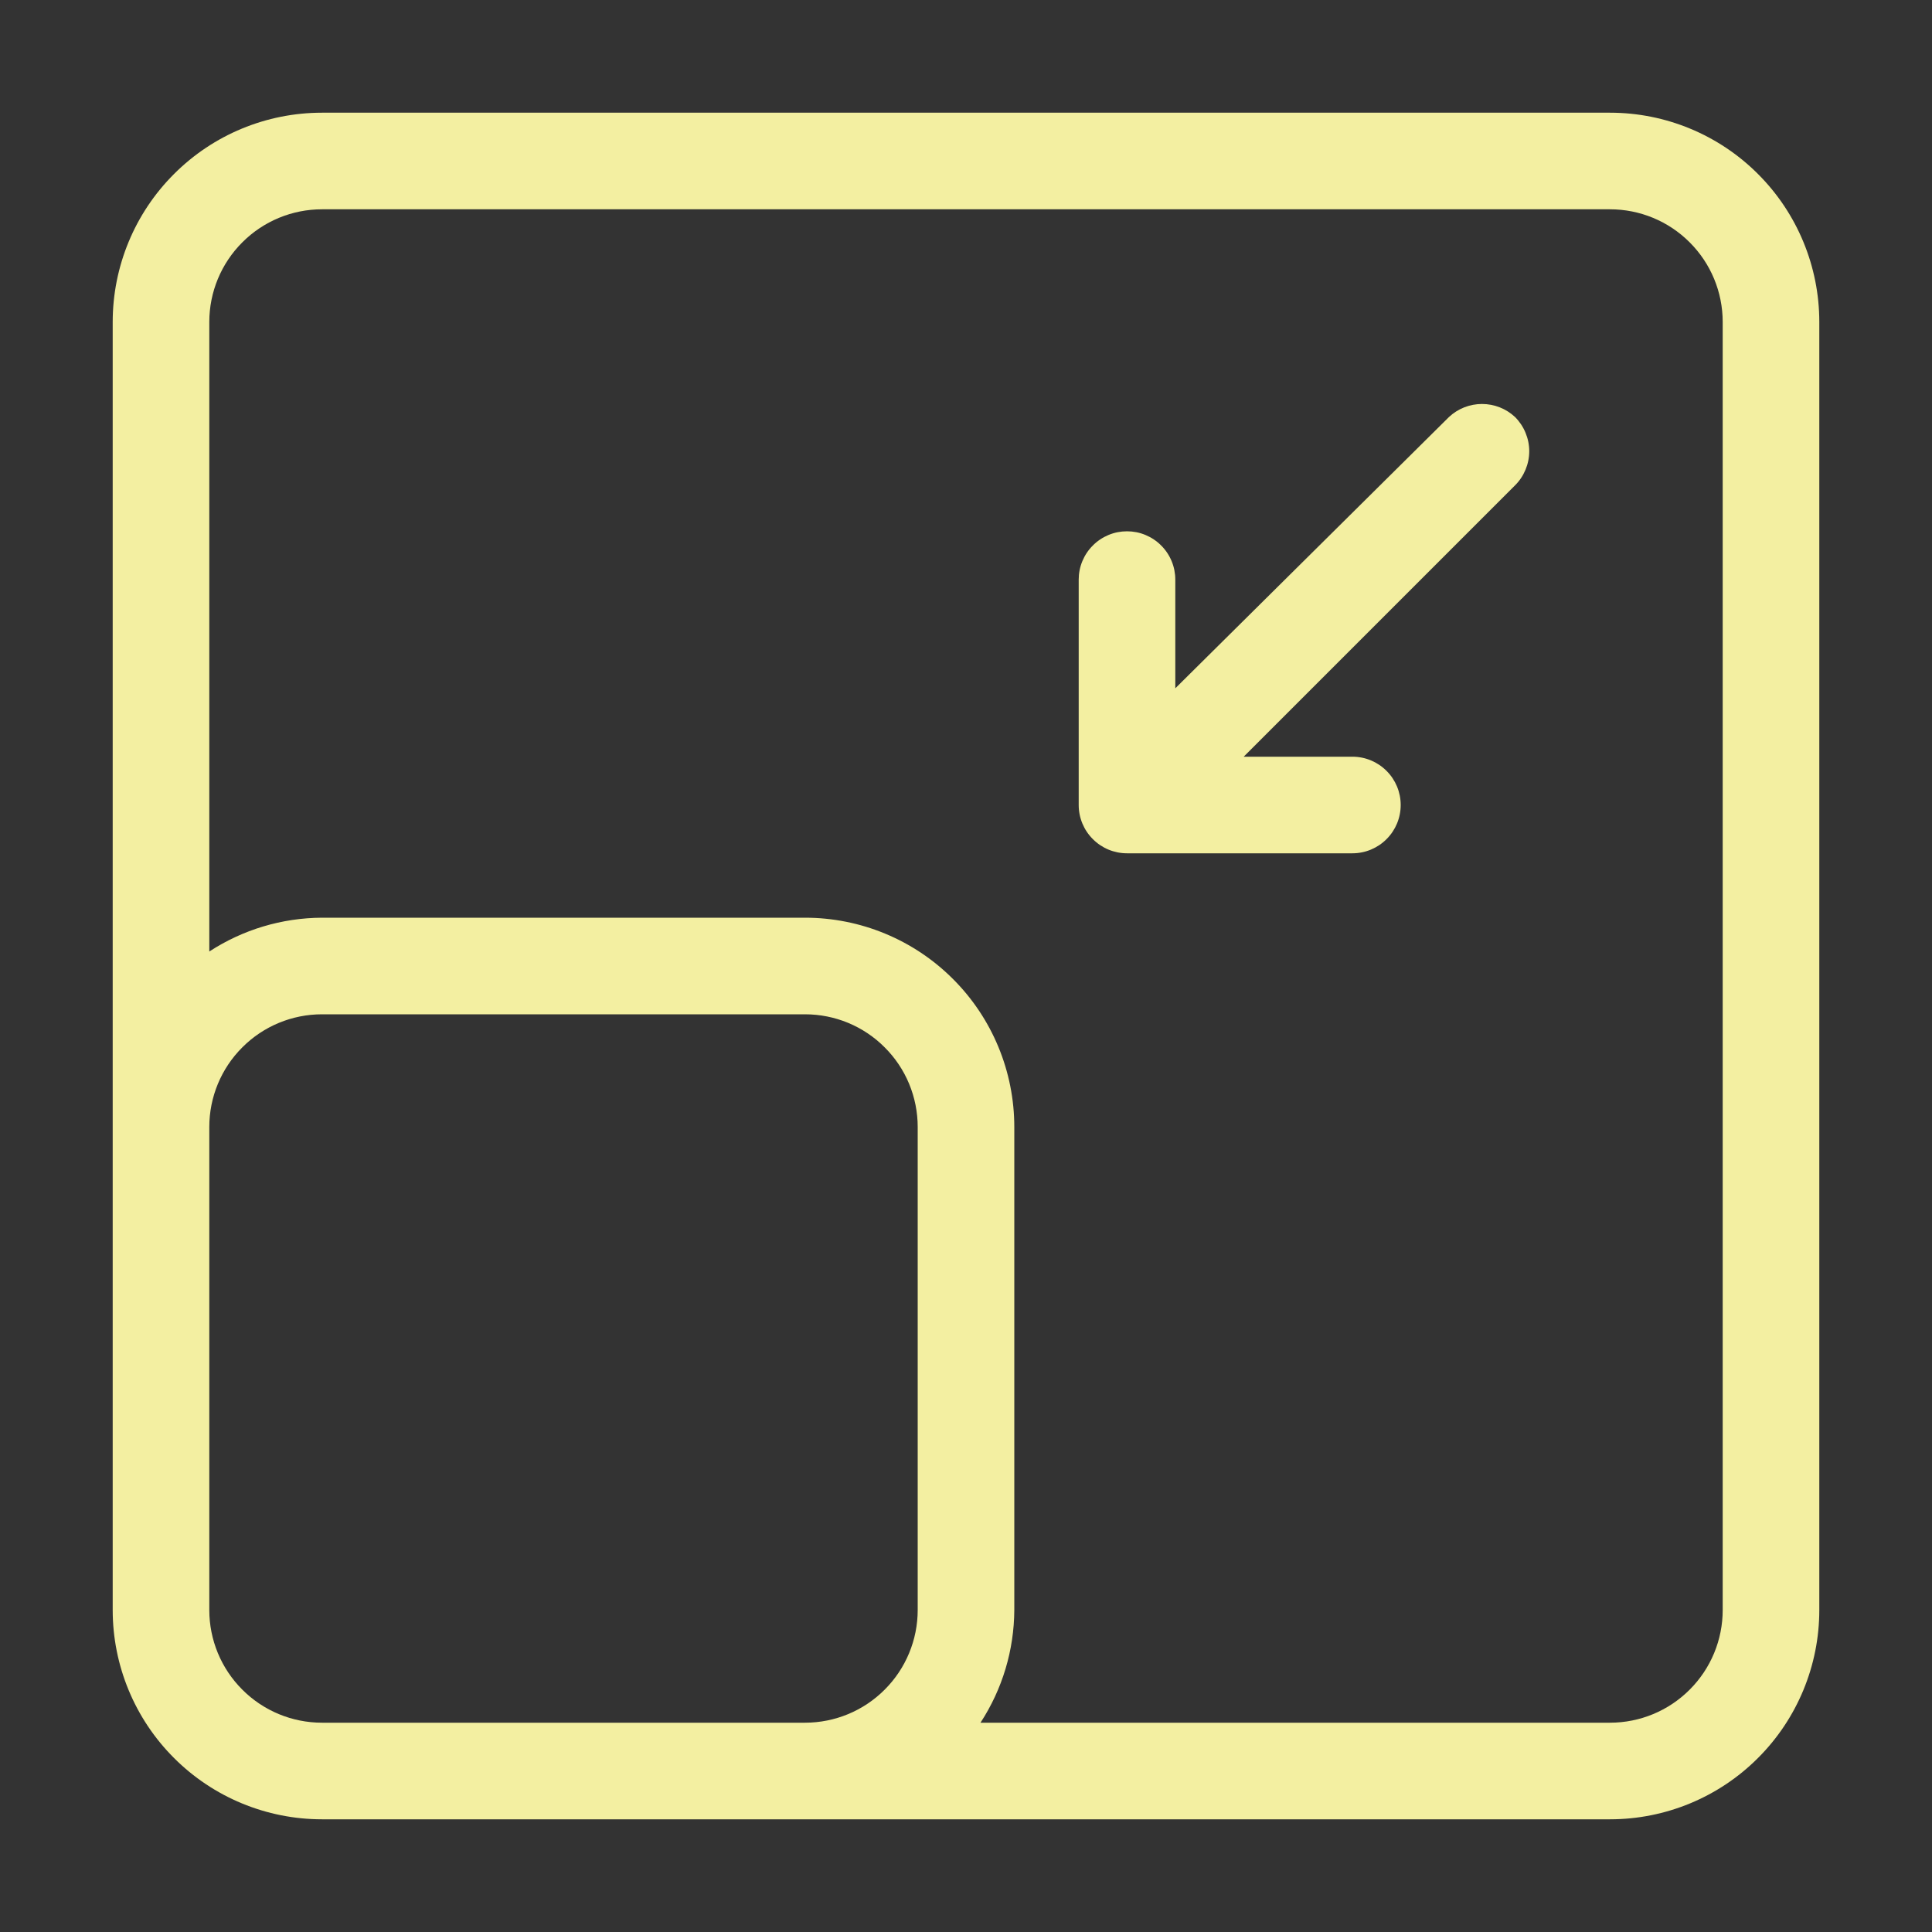 <svg xmlns="http://www.w3.org/2000/svg" fill="none" viewBox="0 0 30 30" height="30" width="30">
<rect x="0" y="0" width="30" height="30" fill="#333333" stroke="none"/>
<path fill="#F3EFA1" d="M25 1.75H5C4.138 1.75 3.311 2.092 2.702 2.702C2.092 3.311 1.75 4.138 1.75 5V25C1.75 25.862 2.092 26.689 2.702 27.298C3.311 27.908 4.138 28.25 5 28.25H25C25.862 28.25 26.689 27.908 27.298 27.298C27.908 26.689 28.25 25.862 28.25 25V5C28.25 4.138 27.908 3.311 27.298 2.702C26.689 2.092 25.862 1.75 25 1.75ZM14.25 25C14.25 25.464 14.066 25.909 13.737 26.237C13.409 26.566 12.964 26.75 12.5 26.75H5C4.536 26.75 4.091 26.566 3.763 26.237C3.434 25.909 3.25 25.464 3.25 25V17.5C3.25 17.036 3.434 16.591 3.763 16.263C4.091 15.934 4.536 15.75 5 15.75H12.5C12.73 15.75 12.957 15.795 13.17 15.883C13.382 15.971 13.575 16.1 13.737 16.263C13.9 16.425 14.029 16.618 14.117 16.83C14.205 17.043 14.25 17.27 14.25 17.5V25ZM26.75 25C26.75 25.464 26.566 25.909 26.237 26.237C25.909 26.566 25.464 26.75 25 26.75H15.225C15.565 26.23 15.747 25.622 15.75 25V17.5C15.75 16.638 15.408 15.811 14.798 15.202C14.189 14.592 13.362 14.25 12.5 14.25H5C4.378 14.253 3.771 14.435 3.25 14.775V5C3.25 4.536 3.434 4.091 3.763 3.763C4.091 3.434 4.536 3.25 5 3.25H25C25.464 3.25 25.909 3.434 26.237 3.763C26.566 4.091 26.75 4.536 26.75 5V25ZM23.525 6.475C23.595 6.545 23.65 6.627 23.688 6.719C23.726 6.81 23.746 6.908 23.746 7.006C23.746 7.105 23.726 7.203 23.688 7.294C23.65 7.385 23.595 7.468 23.525 7.537L19.312 11.75H21C21.199 11.75 21.39 11.829 21.53 11.97C21.671 12.11 21.75 12.301 21.75 12.5C21.75 12.699 21.671 12.89 21.53 13.03C21.39 13.171 21.199 13.25 21 13.25H17.5C17.301 13.25 17.11 13.171 16.97 13.03C16.829 12.89 16.75 12.699 16.75 12.5V9C16.75 8.902 16.769 8.804 16.807 8.713C16.845 8.622 16.9 8.539 16.97 8.47C17.039 8.4 17.122 8.345 17.213 8.307C17.304 8.269 17.401 8.25 17.5 8.25C17.599 8.25 17.696 8.269 17.787 8.307C17.878 8.345 17.961 8.4 18.03 8.47C18.1 8.539 18.155 8.622 18.193 8.713C18.231 8.804 18.25 8.902 18.25 9V10.688L22.5 6.475C22.639 6.345 22.822 6.273 23.012 6.273C23.203 6.273 23.386 6.345 23.525 6.475Z"></path>
</svg>
